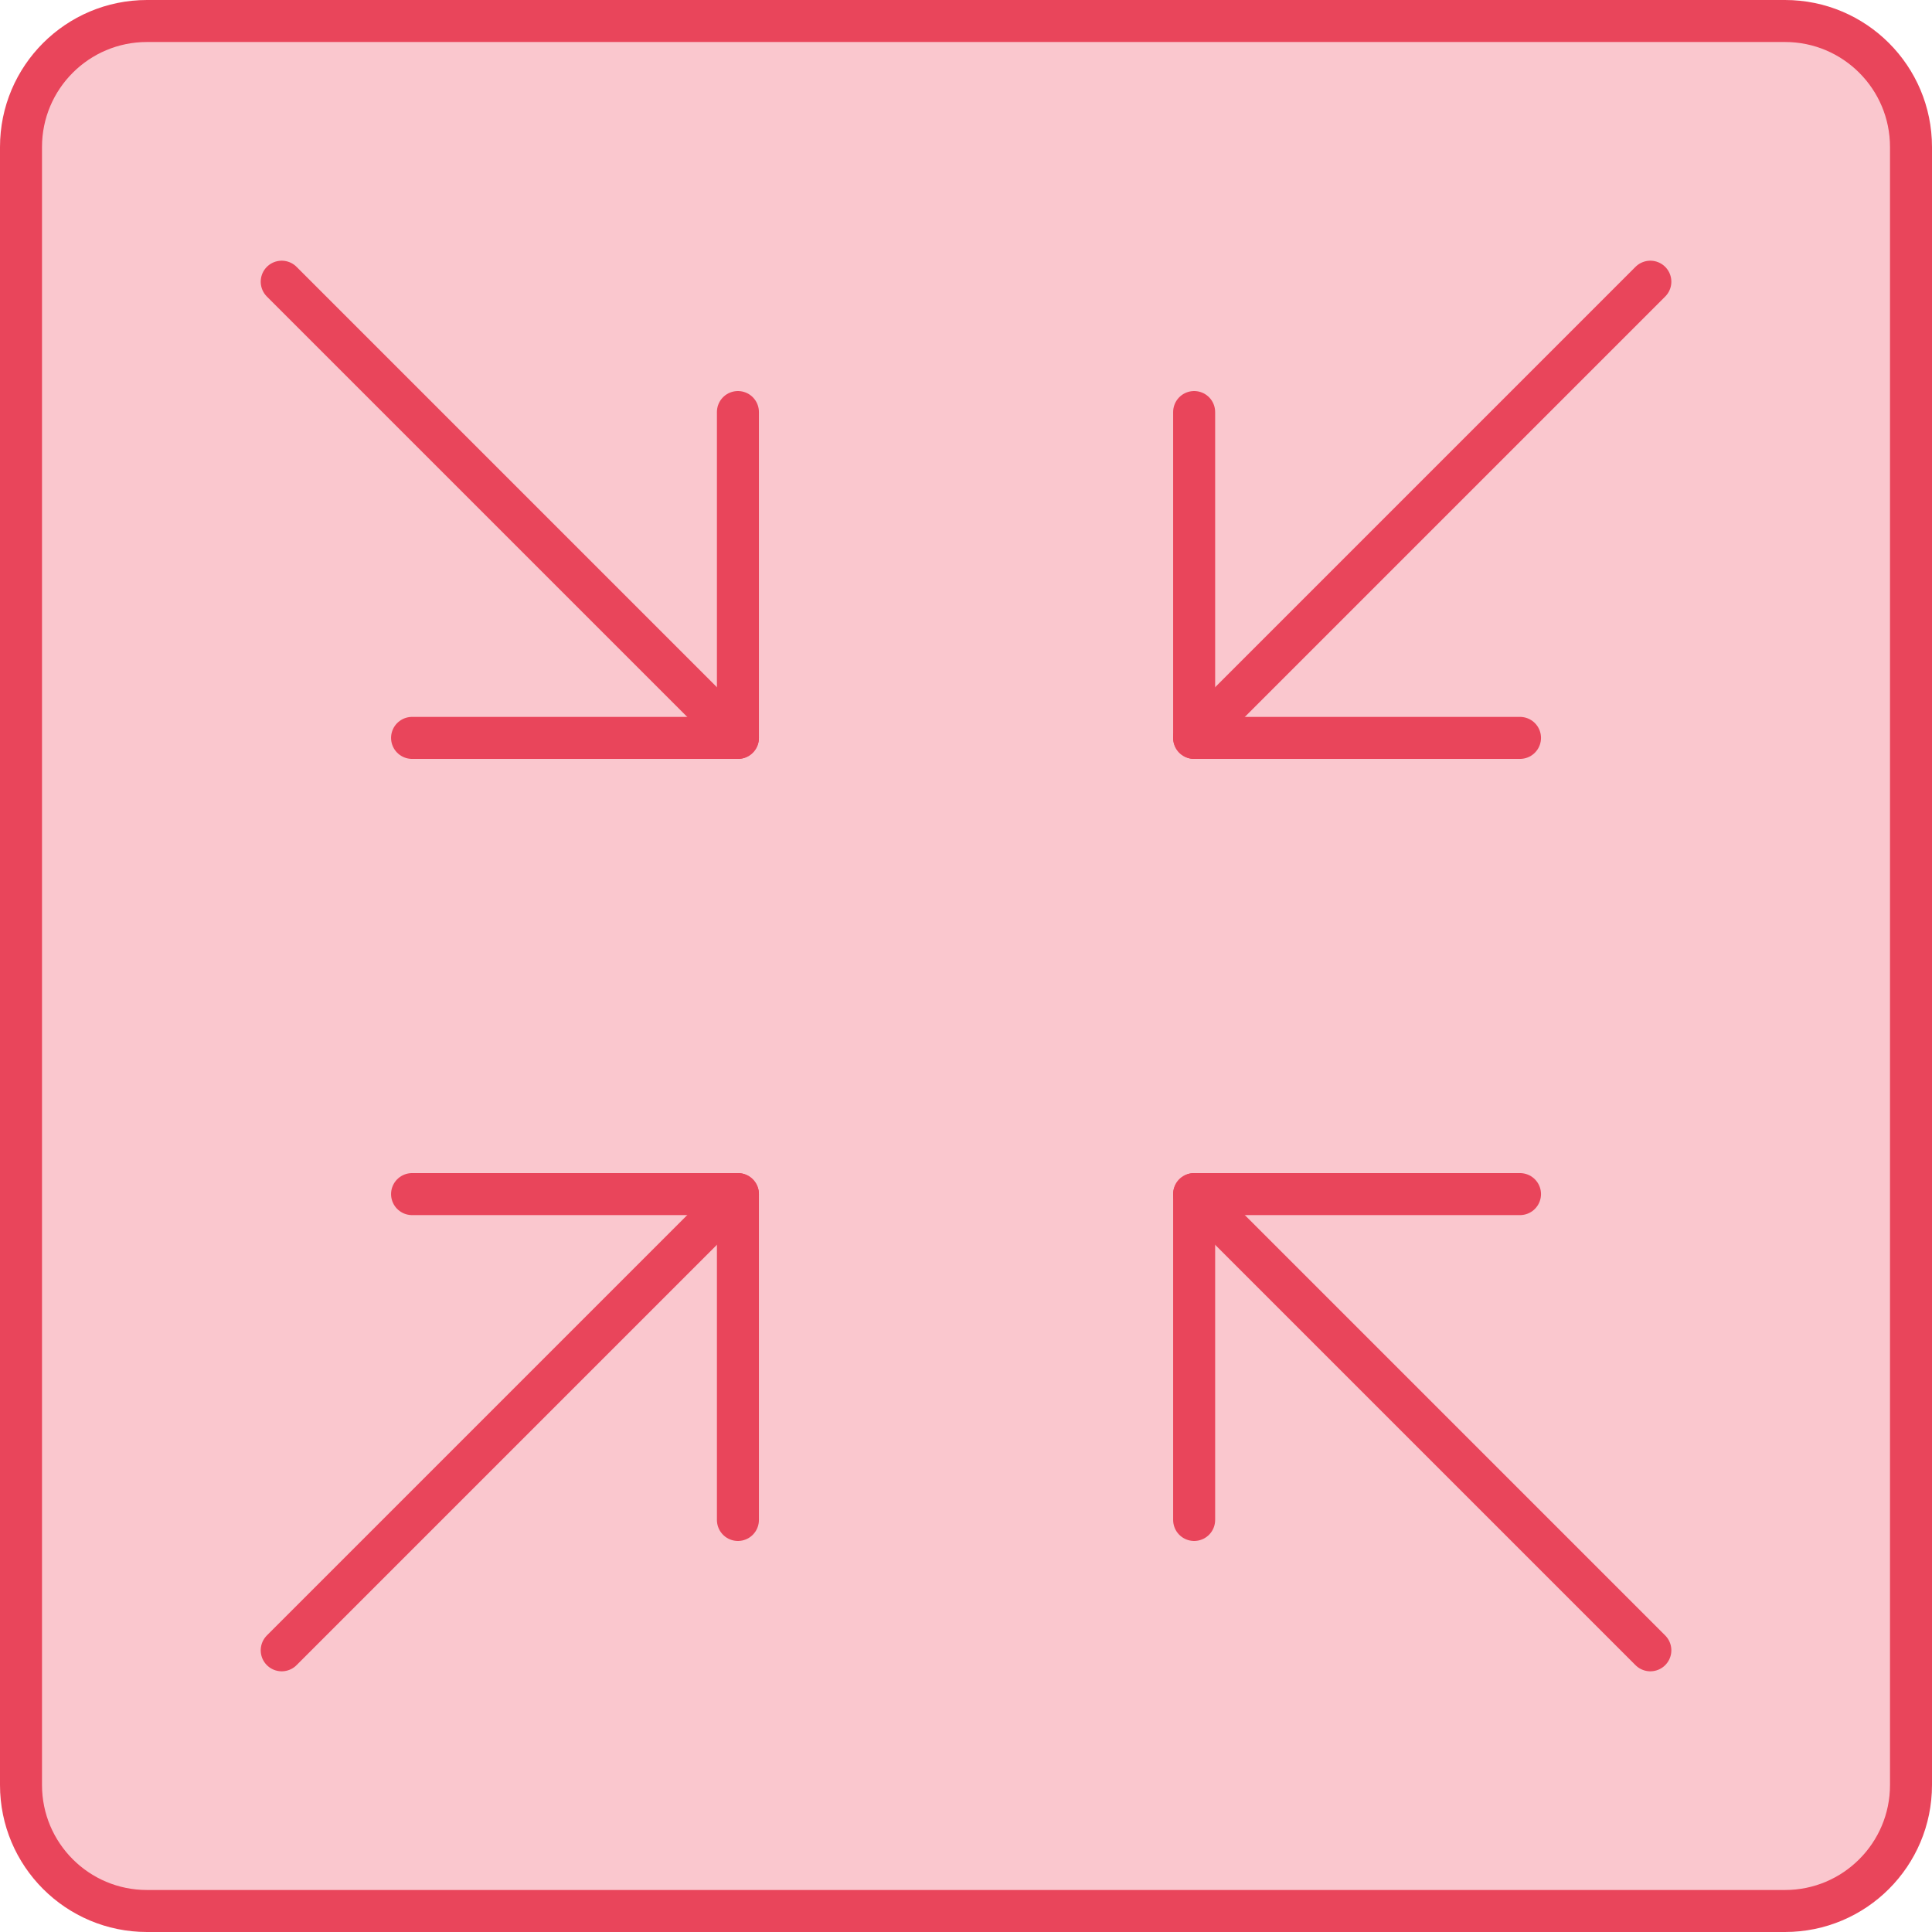 <svg xmlns="http://www.w3.org/2000/svg" width="92" height="92" viewBox="0 0 92 92">
  <g fill="none" fill-rule="evenodd" stroke="#e9455b" stroke-linecap="round" stroke-linejoin="round" stroke-width="2" transform="translate(1 1)">
    <path fill="#FAC7CE" d="M84 90L6 90C2.686 90-2.26967863e-13 87.314-2.27373675e-13 84L-2.27373675e-13 6C-2.27779488e-13 2.686 2.686 6.08718376e-16 6 0L84 0C87.314-6.08718376e-16 90 2.686 90 6L90 84C90 87.314 87.314 90 84 90zM12.415 12.414L34.139 34.138"/>
    <polyline points="18.622 34.138 34.139 34.138 34.139 18.621"/>
    <path fill="#FAC7CE" d="M55.864,34.138 L77.588,12.414"/>
    <polyline points="55.864 18.621 55.864 34.138 71.381 34.138"/>
    <path fill="#FAC7CE" d="M34.139,55.862 L12.415,77.586"/>
    <polyline points="18.622 55.862 34.139 55.862 34.139 71.379"/>
    <path fill="#FAC7CE" d="M55.864,55.862 L77.588,77.586"/>
    <polyline points="71.381 55.862 55.864 55.862 55.864 71.379"/>
  </g>
</svg>
